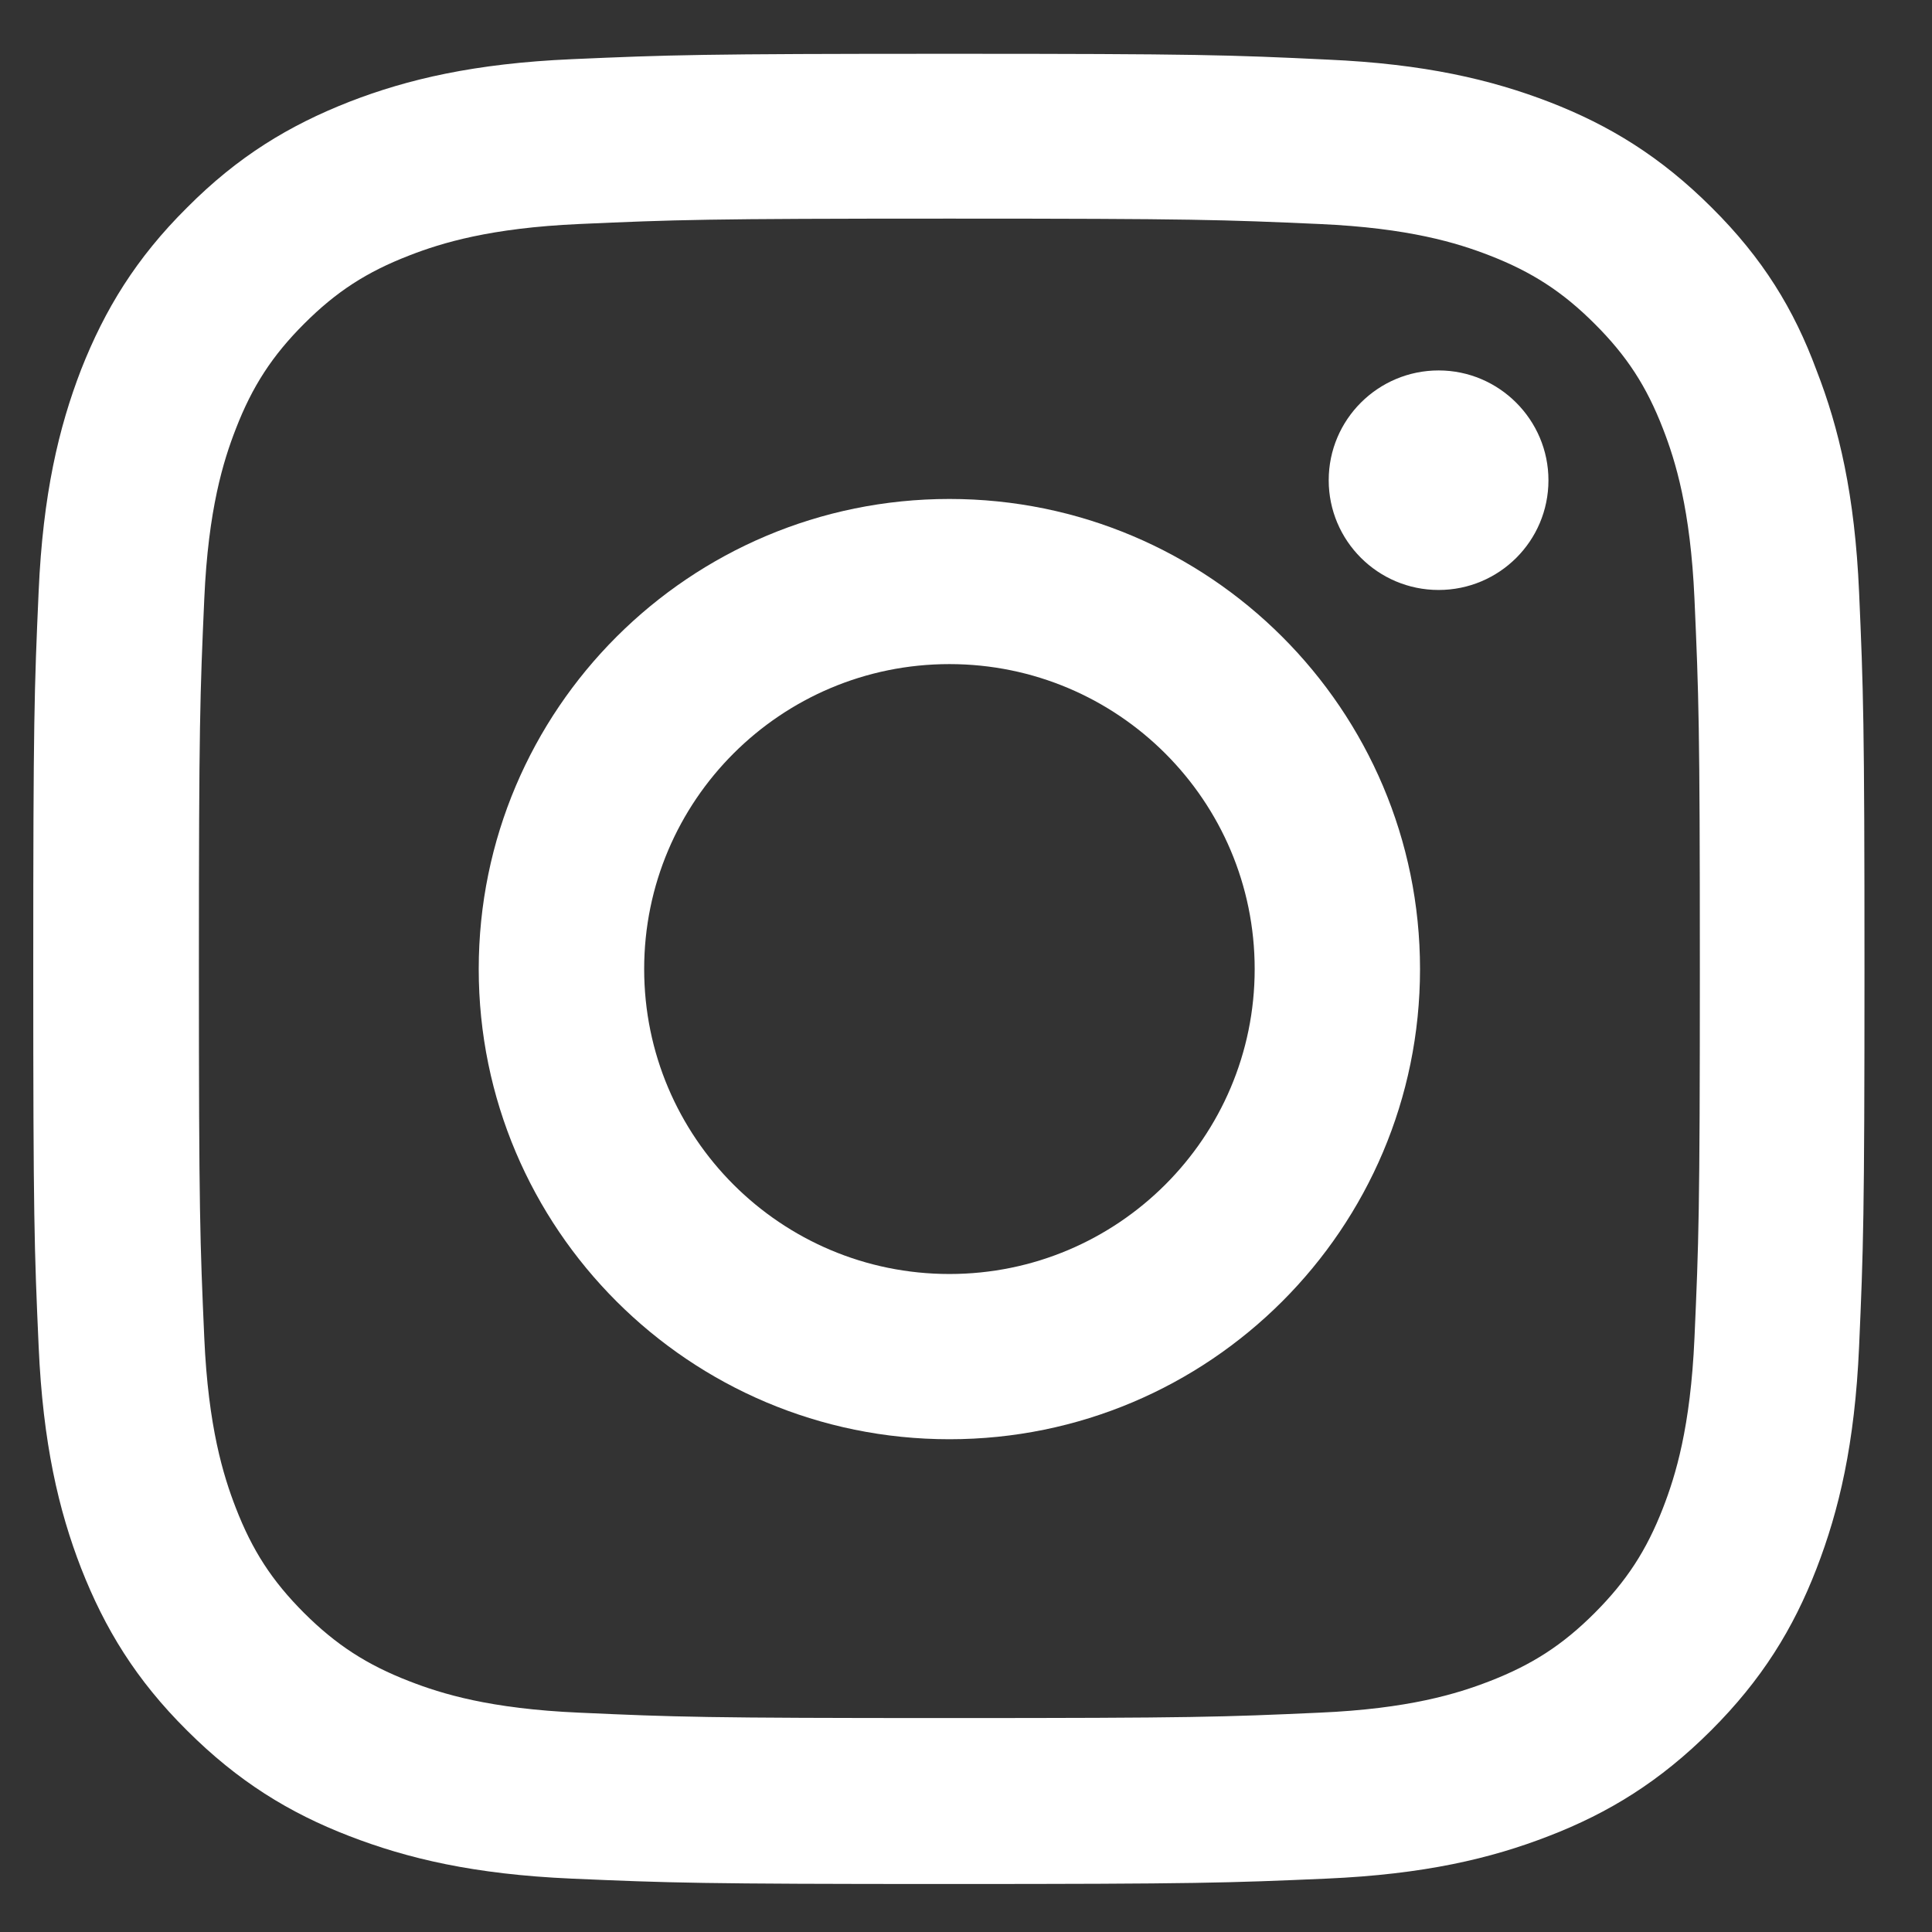 <svg width="19" height="19" viewBox="0 0 19 19" fill="none" xmlns="http://www.w3.org/2000/svg">
<rect x="0" y="0" width="19" height="19" fill="#333333" stroke="none"/>
<g clip-path="url(#clip0)">
<path d="M9.337 2.15C11.744 2.15 12.029 2.161 12.976 2.203C13.856 2.242 14.331 2.389 14.648 2.512C15.066 2.674 15.369 2.871 15.682 3.184C15.999 3.5 16.193 3.799 16.355 4.218C16.478 4.534 16.625 5.012 16.664 5.888C16.706 6.837 16.717 7.122 16.717 9.523C16.717 11.928 16.706 12.213 16.664 13.159C16.625 14.038 16.478 14.512 16.355 14.829C16.193 15.247 15.995 15.55 15.682 15.863C15.366 16.179 15.066 16.372 14.648 16.534C14.331 16.657 13.852 16.805 12.976 16.843C12.025 16.886 11.74 16.896 9.337 16.896C6.929 16.896 6.644 16.886 5.697 16.843C4.818 16.805 4.342 16.657 4.026 16.534C3.607 16.372 3.304 16.175 2.991 15.863C2.674 15.546 2.481 15.247 2.319 14.829C2.196 14.512 2.048 14.034 2.009 13.159C1.967 12.209 1.956 11.925 1.956 9.523C1.956 7.118 1.967 6.833 2.009 5.888C2.048 5.009 2.196 4.534 2.319 4.218C2.481 3.799 2.678 3.497 2.991 3.184C3.308 2.867 3.607 2.674 4.026 2.512C4.342 2.389 4.821 2.242 5.697 2.203C6.644 2.161 6.929 2.15 9.337 2.15ZM9.337 0.529C6.891 0.529 6.584 0.54 5.624 0.582C4.666 0.624 4.008 0.779 3.438 1C2.843 1.233 2.34 1.538 1.84 2.041C1.337 2.54 1.031 3.043 0.798 3.634C0.577 4.207 0.422 4.861 0.38 5.817C0.337 6.781 0.327 7.087 0.327 9.53C0.327 11.974 0.337 12.28 0.38 13.24C0.422 14.196 0.577 14.853 0.798 15.423C1.031 16.017 1.337 16.52 1.84 17.019C2.34 17.518 2.843 17.828 3.434 18.056C4.008 18.278 4.663 18.433 5.62 18.475C6.581 18.517 6.887 18.528 9.333 18.528C11.779 18.528 12.085 18.517 13.046 18.475C14.004 18.433 14.662 18.278 15.232 18.056C15.823 17.828 16.326 17.518 16.826 17.019C17.326 16.52 17.636 16.017 17.864 15.427C18.086 14.853 18.241 14.199 18.283 13.243C18.325 12.283 18.336 11.977 18.336 9.534C18.336 7.09 18.325 6.784 18.283 5.824C18.241 4.868 18.086 4.211 17.864 3.641C17.643 3.043 17.336 2.54 16.833 2.041C16.333 1.542 15.83 1.233 15.239 1.004C14.665 0.783 14.011 0.628 13.053 0.586C12.089 0.54 11.783 0.529 9.337 0.529Z" fill="white"/>
<path d="M9.337 4.907C6.781 4.907 4.708 6.978 4.708 9.53C4.708 12.083 6.781 14.154 9.337 14.154C11.892 14.154 13.965 12.083 13.965 9.53C13.965 6.978 11.892 4.907 9.337 4.907ZM9.337 12.529C7.679 12.529 6.335 11.186 6.335 9.53C6.335 7.874 7.679 6.531 9.337 6.531C10.994 6.531 12.339 7.874 12.339 9.53C12.339 11.186 10.994 12.529 9.337 12.529Z" fill="white"/>
<path d="M15.228 4.723C15.228 5.321 14.743 5.802 14.148 5.802C13.55 5.802 13.067 5.317 13.067 4.723C13.067 4.125 13.553 3.643 14.148 3.643C14.743 3.643 15.228 4.129 15.228 4.723Z" fill="white"/>
</g>
<defs>
<clipPath id="clip0">
<rect width="18.02" height="18.002" fill="white" transform="translate(0.327 0.529)"/>
</clipPath>
</defs>
</svg>
